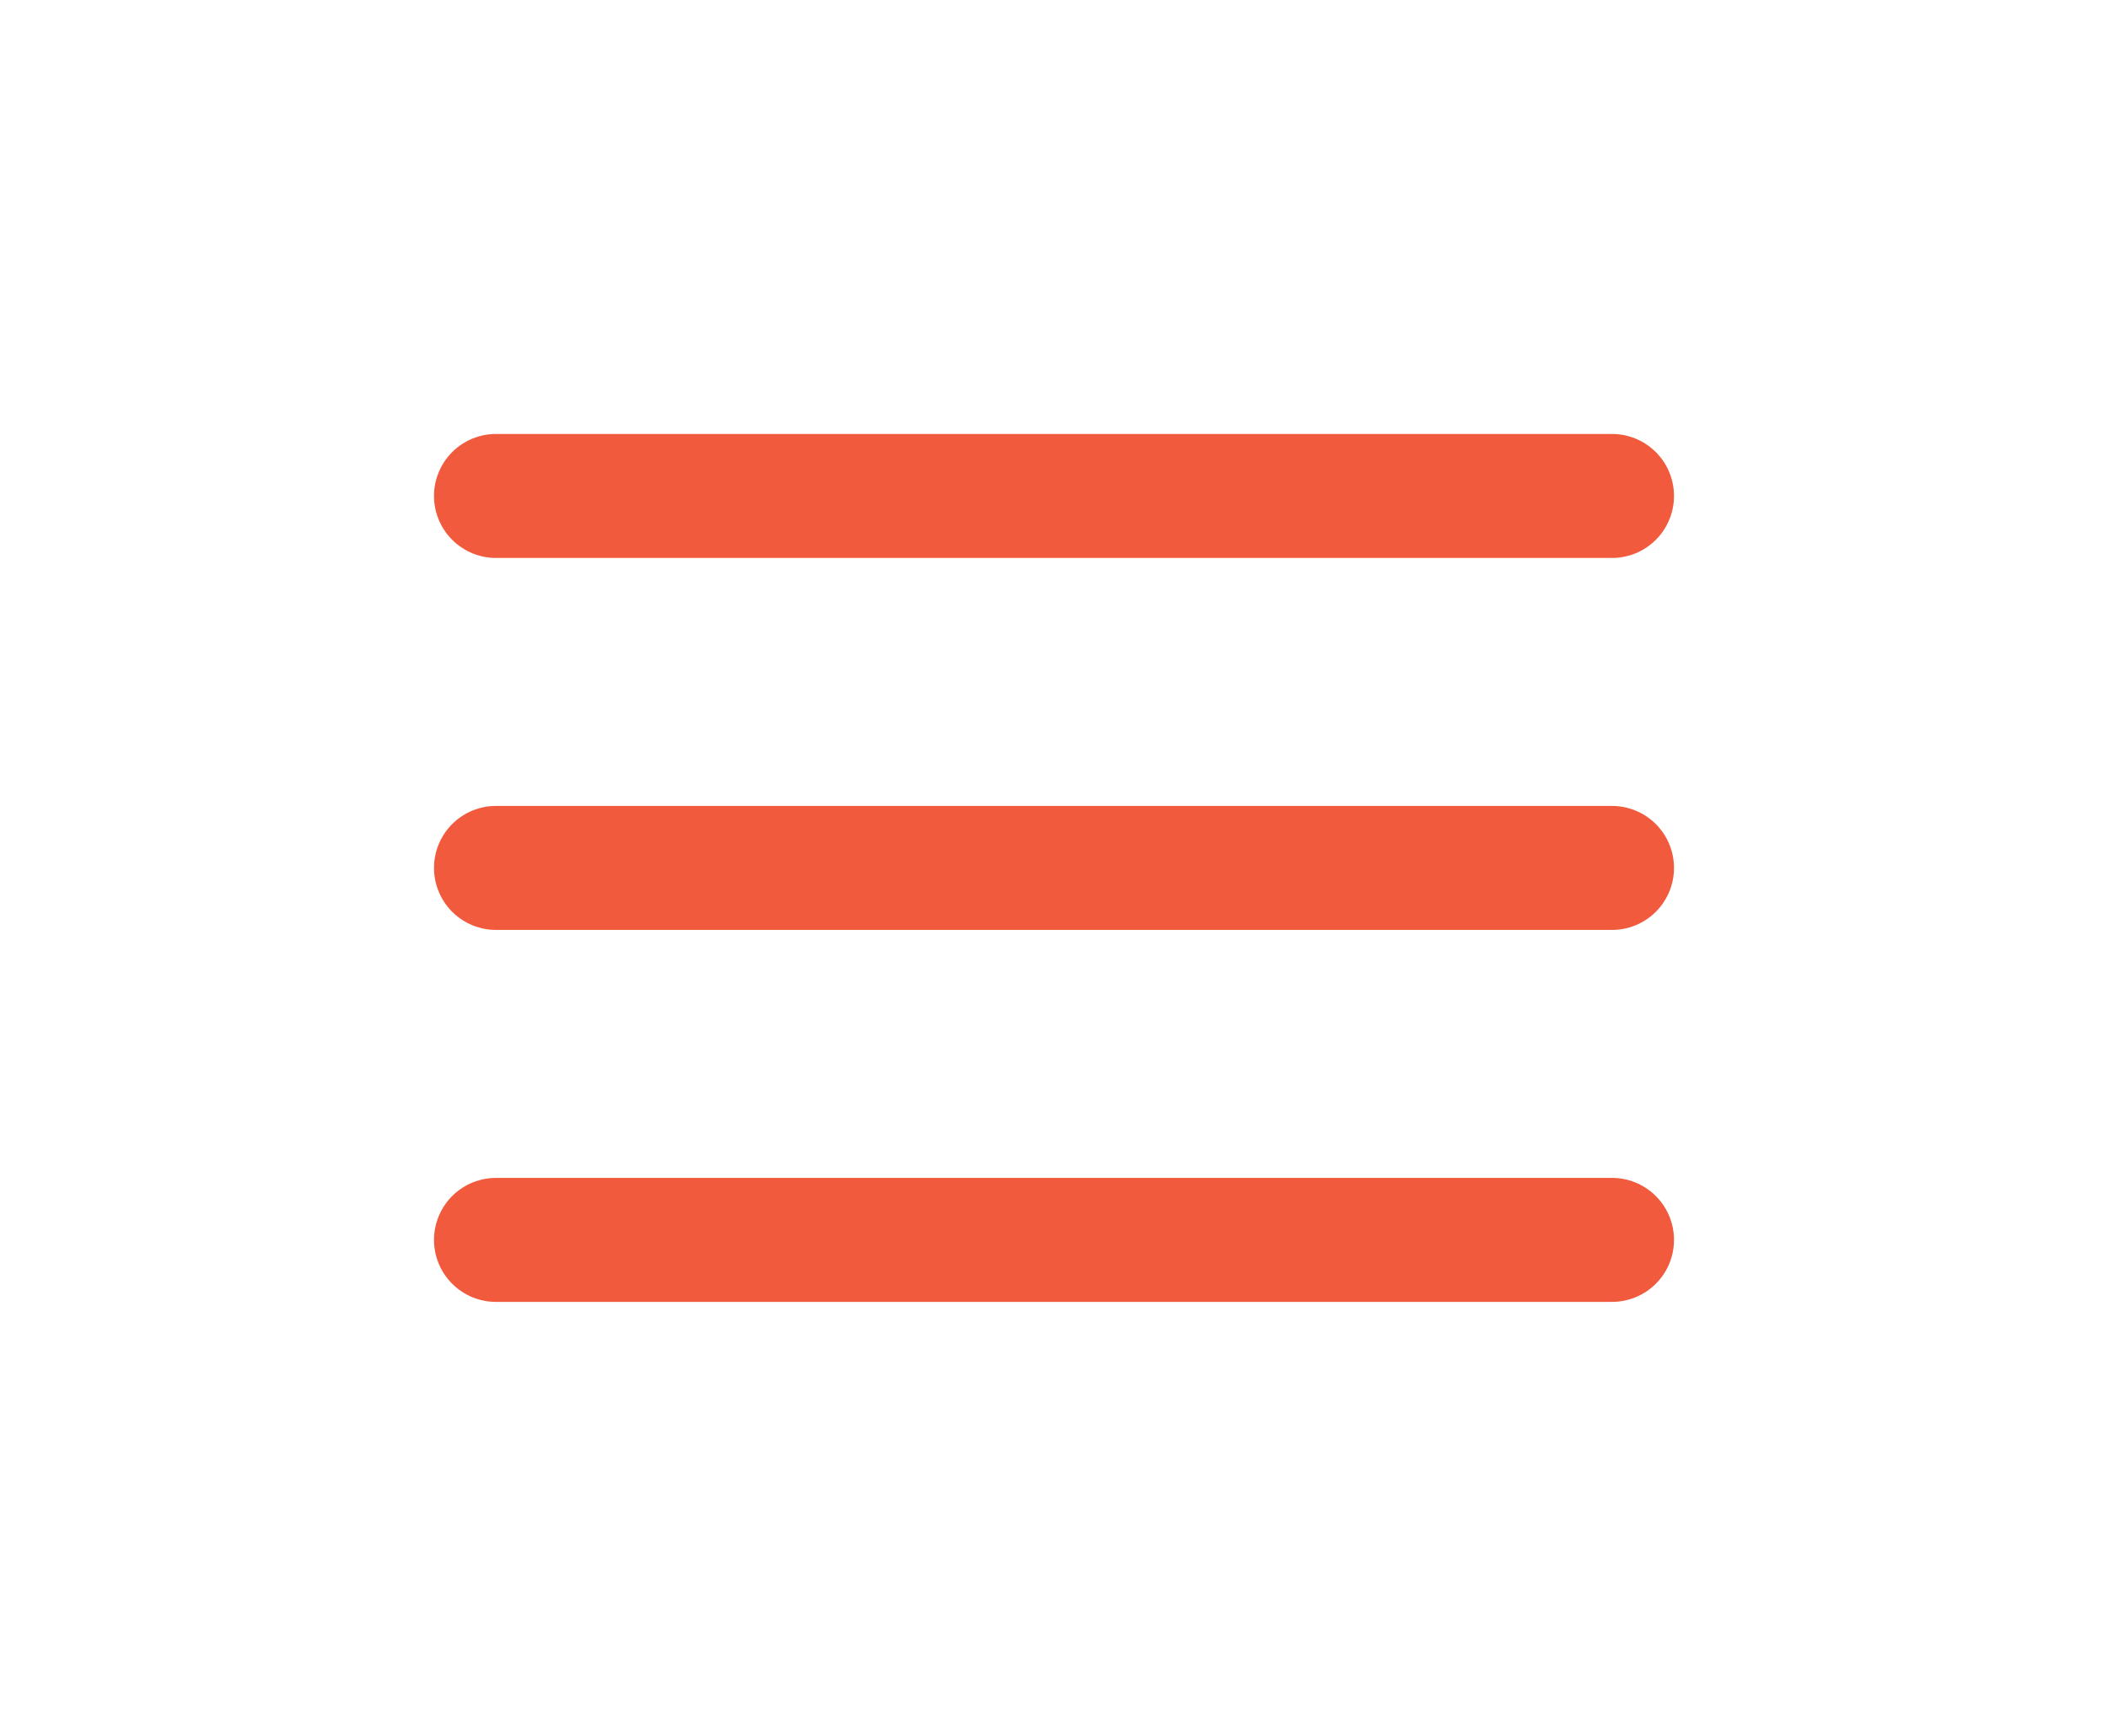 <svg width="34" height="28" viewBox="0 0 34 28" fill="none" xmlns="http://www.w3.org/2000/svg">
<path d="M8 8H26" stroke="#f15a3c" stroke-width="2" stroke-linecap="round" stroke-linejoin="round"/>
<path d="M8 14H26" stroke="#f15a3c" stroke-width="2" stroke-linecap="round" stroke-linejoin="round"/>
<path d="M8 20H26" stroke="#f15a3c" stroke-width="2" stroke-linecap="round" stroke-linejoin="round"/>
</svg>
